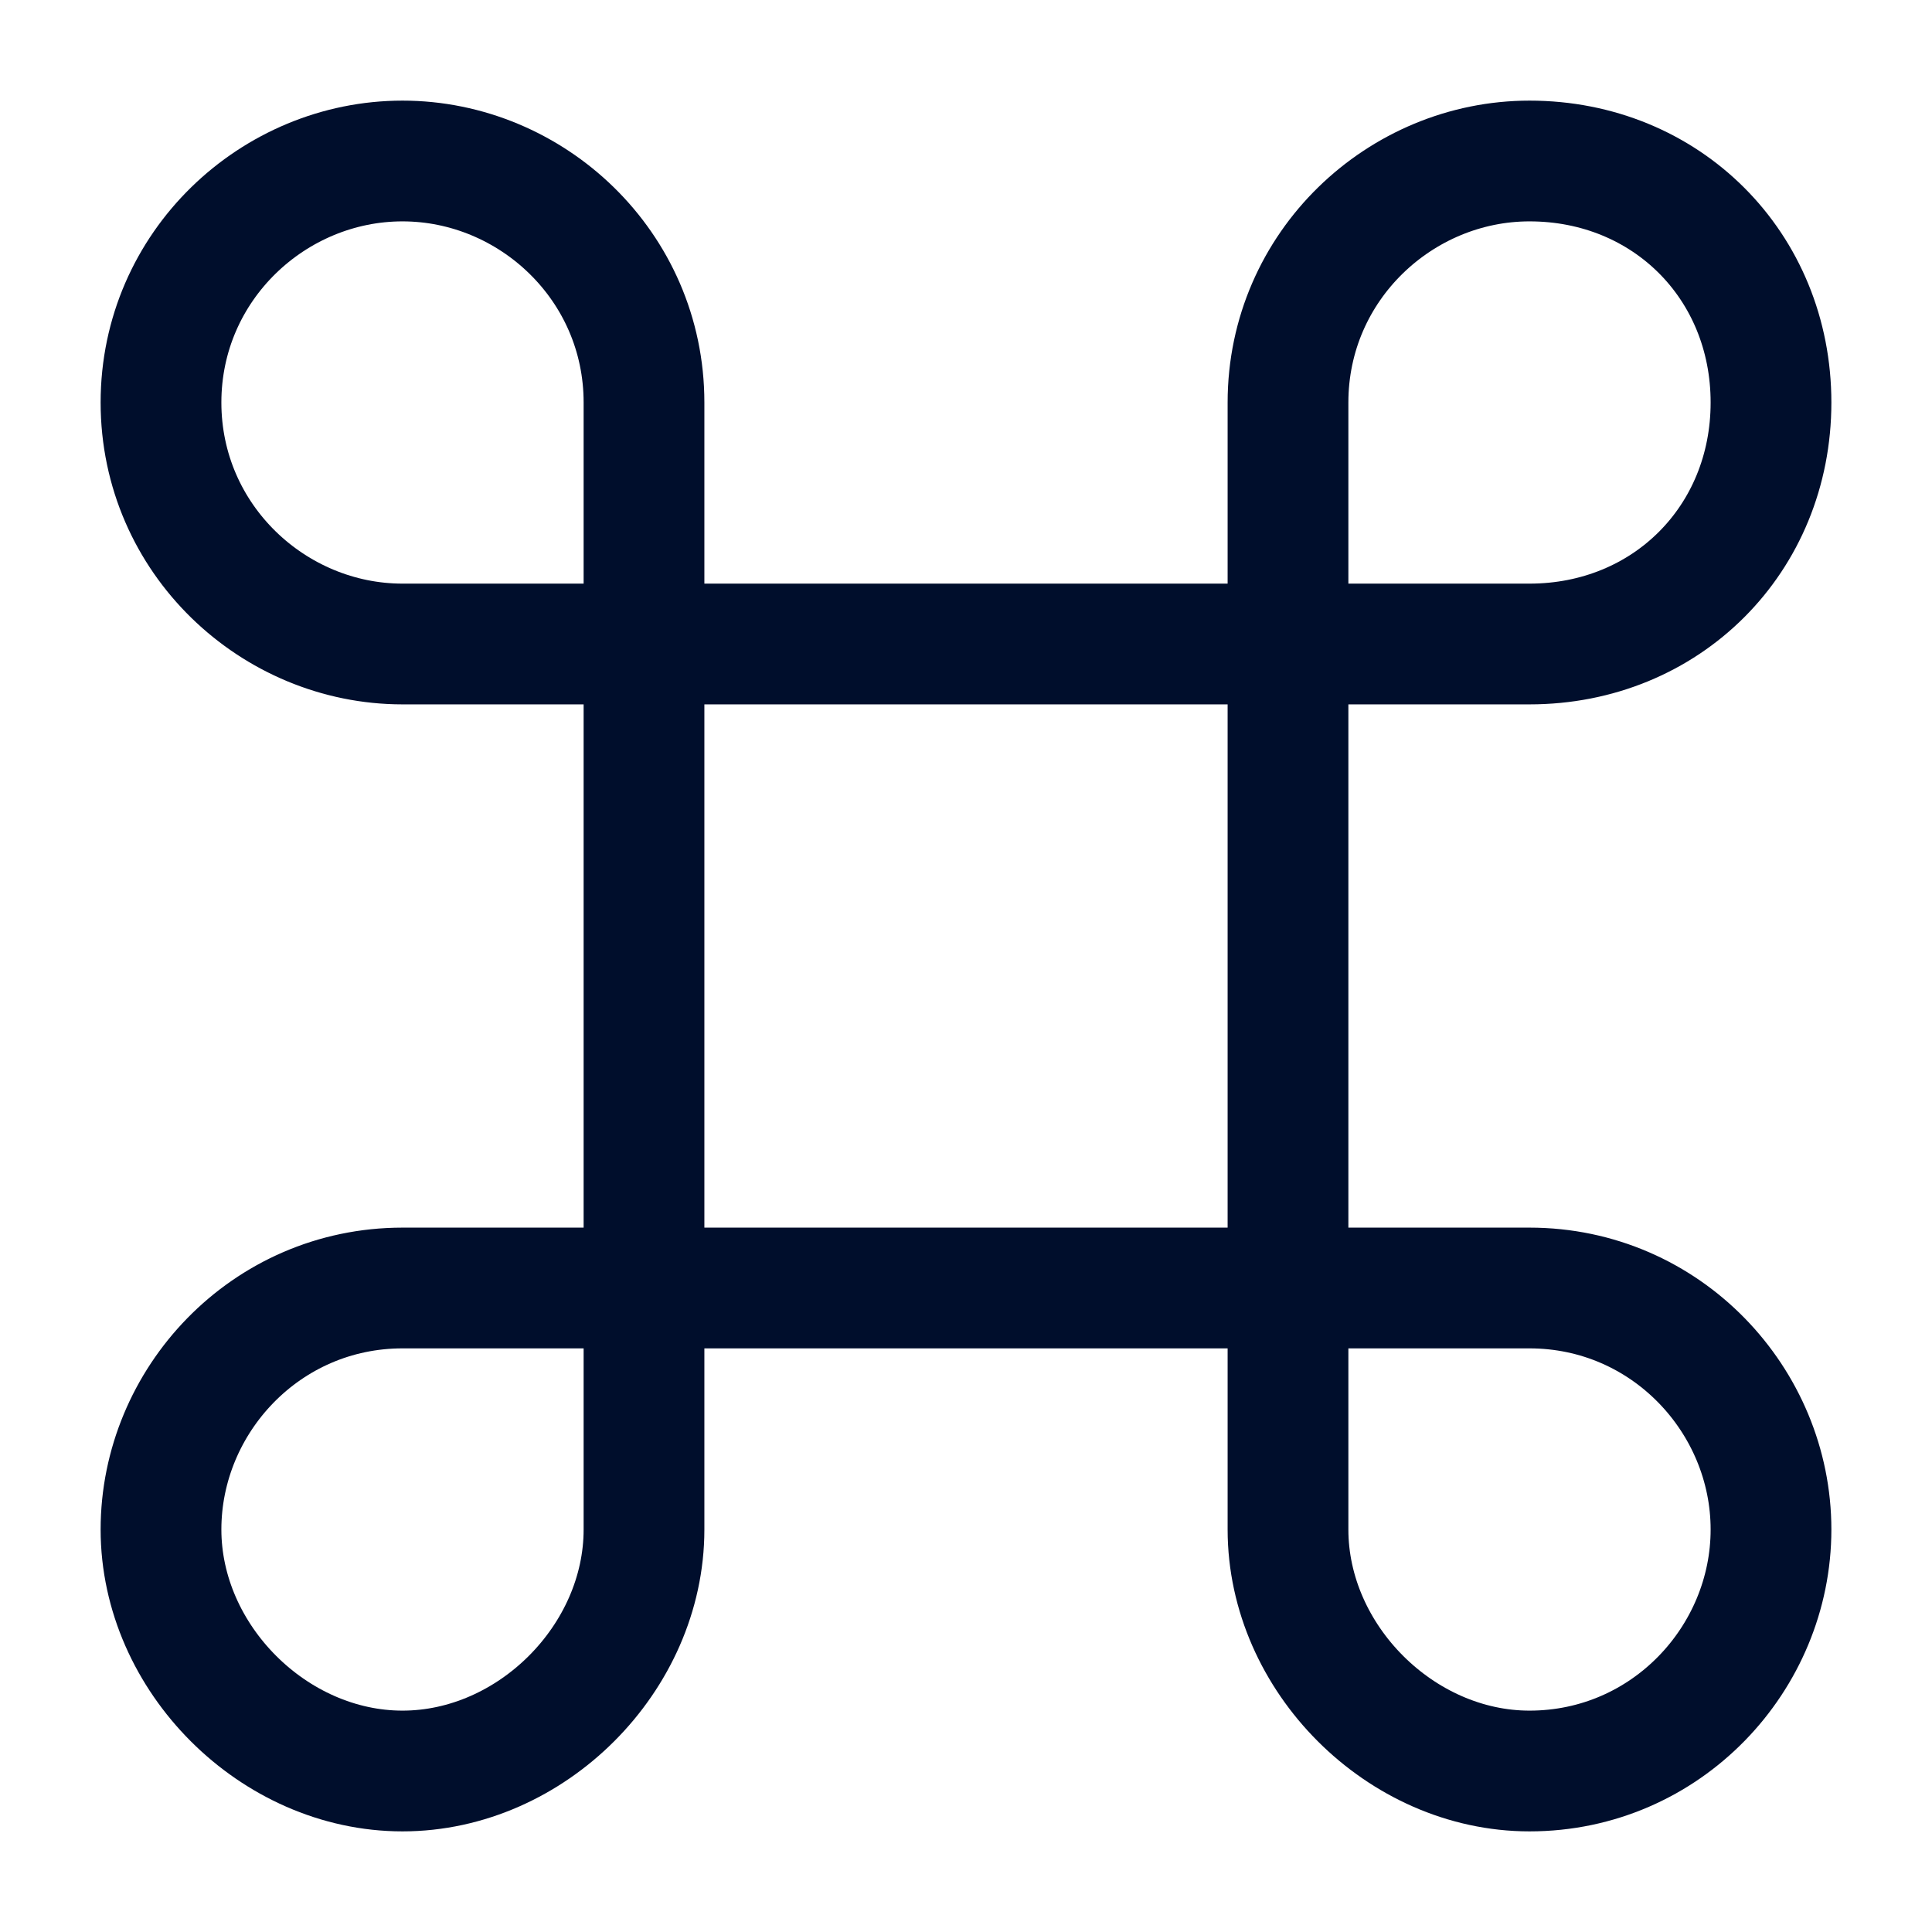 <?xml version="1.0" encoding="utf-8"?>
<!-- Generator: Adobe Illustrator 23.0.1, SVG Export Plug-In . SVG Version: 6.00 Build 0)  -->
<svg version="1.1" id="Layer_1" xmlns="http://www.w3.org/2000/svg" xmlns:xlink="http://www.w3.org/1999/xlink" x="0px" y="0px"
	 viewBox="0 0 24 24" style="enable-background:new 0 0 24 24;" xml:space="preserve">
<style type="text/css">
	.st0{fill:none;stroke:#000E2C;stroke-width:1.5;stroke-linecap:round;stroke-linejoin:round;}
</style>
<path class="st0" d="M16,8H8v8h8V8z"/>
<path class="st0" d="M5,22c1.6,0,3-1.4,3-3v-3H5c-1.7,0-3,1.4-3,3S3.4,22,5,22z"/>
<path class="st0" d="M5,8h3V5c0-1.7-1.4-3-3-3S2,3.3,2,5S3.4,8,5,8z"/>
<path class="st0" d="M16,8h3c1.7,0,3-1.3,3-3s-1.3-3-3-3c-1.6,0-3,1.3-3,3V8z"/>
<path class="st0" d="M19,22c1.7,0,3-1.4,3-3s-1.3-3-3-3h-3v3C16,20.6,17.4,22,19,22z"/>
</svg>
